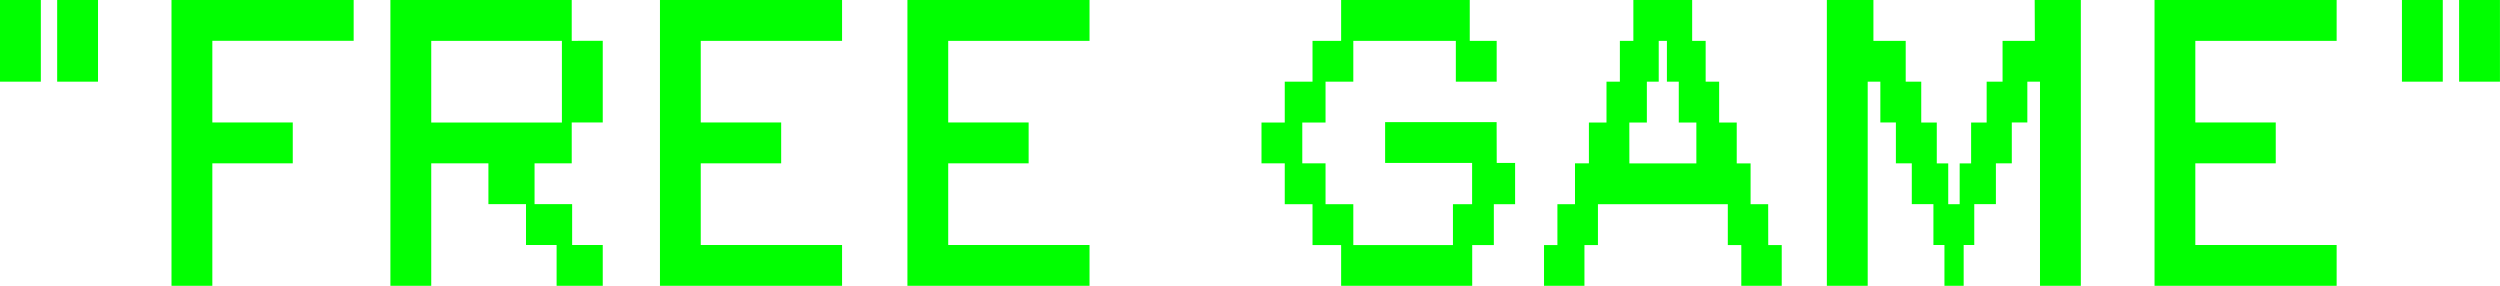 <?xml version="1.0" encoding="UTF-8" standalone="no"?>
<!-- Created with Inkscape (http://www.inkscape.org/) -->

<svg
   width="47.624mm"
   height="5.445mm"
   viewBox="0 0 47.624 5.445"
   version="1.1"
   id="svg1"
   xmlns:inkscape="http://www.inkscape.org/namespaces/inkscape"
   xmlns:sodipodi="http://sodipodi.sourceforge.net/DTD/sodipodi-0.dtd"
   xmlns="http://www.w3.org/2000/svg"
   xmlns:svg="http://www.w3.org/2000/svg">
  <sodipodi:namedview
     id="namedview1"
     pagecolor="#ffffff"
     bordercolor="#999999"
     borderopacity="1"
     inkscape:showpageshadow="2"
     inkscape:pageopacity="0"
     inkscape:pagecheckerboard="0"
     inkscape:deskcolor="#d1d1d1"
     inkscape:document-units="mm" />
  <defs
     id="defs1" />
  <g
     inkscape:label="Ebene 1"
     inkscape:groupmode="layer"
     id="layer1"
     transform="translate(-64.299,-109.694)">
    <rect
       style="fill:none;stroke-width:0.2;paint-order:markers fill stroke"
       id="rect1"
       width="52.917"
       height="52.917"
       x="61.653"
       y="85.958"
       inkscape:export-filename="freegame.svg"
       inkscape:export-xdpi="96"
       inkscape:export-ydpi="96" />
    <path
       d="m 64.299,111.25 h 0.778 v -1.556 h -0.778 z m 1.089,-1.556 v 1.556 h 0.778 v -1.556 z m 2.178,0 v 5.445 h 0.778 v -2.334 h 1.532 v -0.778 h -1.532 v -1.556 h 2.692 v -0.778 z m 7.624,0.778 c 0,-0.241 0,-0.521 0,-0.778 h -0.762 -2.692 v 5.445 h 0.778 v -2.334 h 1.089 v 0.778 h 0.716 v 0.778 h 0.583 v 0.778 h 0.879 v -0.778 h -0.583 v -0.778 h -0.716 v -0.778 c 0.132,0 0.482,0 0.708,0 v -0.778 h 0.591 c 0,-0.226 0,-0.498 0,-0.778 v -0.778 z m -0.187,1.556 h -2.489 v -1.556 h 2.489 c 0,0 0,0.35 0,0.778 z m 2.645,-1.556 h 2.692 v -0.778 h -3.469 v 5.445 h 3.469 v -0.778 h -2.692 v -1.556 h 1.532 v -0.778 h -1.532 z m 4.714,0 h 2.692 v -0.778 h -3.469 v 5.445 h 3.469 v -0.778 h -2.692 v -1.556 h 1.532 v -0.778 h -1.532 z m 10.447,1.548 h -2.124 v 0.778 h 1.657 v 0.786 H 91.977 v 0.778 h -0.272 -0.887 -0.156 -0.521 -0.062 v -0.778 h -0.529 v -0.778 h -0.443 v -0.778 h 0.443 v -0.778 h 0.529 v -0.778 h 0.07 0.513 0.156 0.599 0.615 v 0.778 h 0.778 v -0.778 h -0.513 v -0.778 h -2.45 v 0.778 h -0.545 v 0.778 h -0.529 v 0.778 h -0.443 v 0.778 h 0.443 v 0.778 h 0.529 v 0.778 h 0.545 v 0.778 h 2.497 v -0.778 h 0.412 v -0.778 h 0.405 v -0.786 h -0.35 z m 5.173,1.564 h -0.335 v -0.778 h -0.264 v -0.778 h -0.335 v -0.778 h -0.257 v -0.778 h -0.257 v -0.778 h -1.12 v 0.778 h -0.257 v 0.778 H 94.902 v 0.778 h -0.335 v 0.778 h -0.265 v 0.778 h -0.335 v 0.778 H 93.712 v 0.778 h 0.77 v -0.778 h 0.257 v -0.778 h 2.474 v 0.778 h 0.257 v 0.778 h 0.77 v -0.778 h -0.257 z m -2.645,-1.556 h 0.334 v -0.778 h 0.226 v -0.778 h 0.156 v 0.778 h 0.226 v 0.778 h 0.335 v 0.778 h -1.276 z m 7.725,-1.556 h -0.615 v 0.778 h -0.303 v 0.778 h -0.296 v 0.778 h -0.218 v 0.778 h -0.218 v -0.778 h -0.218 v -0.778 h -0.296 v -0.778 h -0.296 v -0.778 h -0.615 v -0.778 h -0.887 v 5.445 h 0.778 v -3.89 h 0.241 v 0.778 h 0.296 v 0.778 h 0.303 v 0.778 h 0.412 v 0.778 h 0.21 v 0.778 h 0.366 v -0.778 h 0.202 v -0.778 h 0.412 v -0.778 h 0.303 v -0.778 h 0.296 v -0.778 h 0.241 v 3.89 h 0.778 v -5.445 h -0.879 z m 3.057,0 h 2.692 v -0.778 h -3.469 v 5.445 h 3.469 v -0.778 h -2.692 v -1.556 h 1.532 v -0.778 h -1.532 z m 3.936,0.778 h 0.778 v -1.556 h -0.778 z m 1.089,-1.556 v 1.556 h 0.778 v -1.556 z"
       id="text1"
       style="font-size:12.965px;line-height:0.9;font-family:'PS Interplanetary';-inkscape-font-specification:'PS Interplanetary, Normal';font-variant-ligatures:historical-ligatures;text-align:center;letter-spacing:0px;word-spacing:0px;text-anchor:middle;fill:#00ff00;stroke-width:0.2;paint-order:markers fill stroke"
       aria-label="&quot;FREE GAME&quot;"
       inkscape:export-filename="freegame2.svg"
       inkscape:export-xdpi="96"
       inkscape:export-ydpi="96" />
  </g>
</svg>
